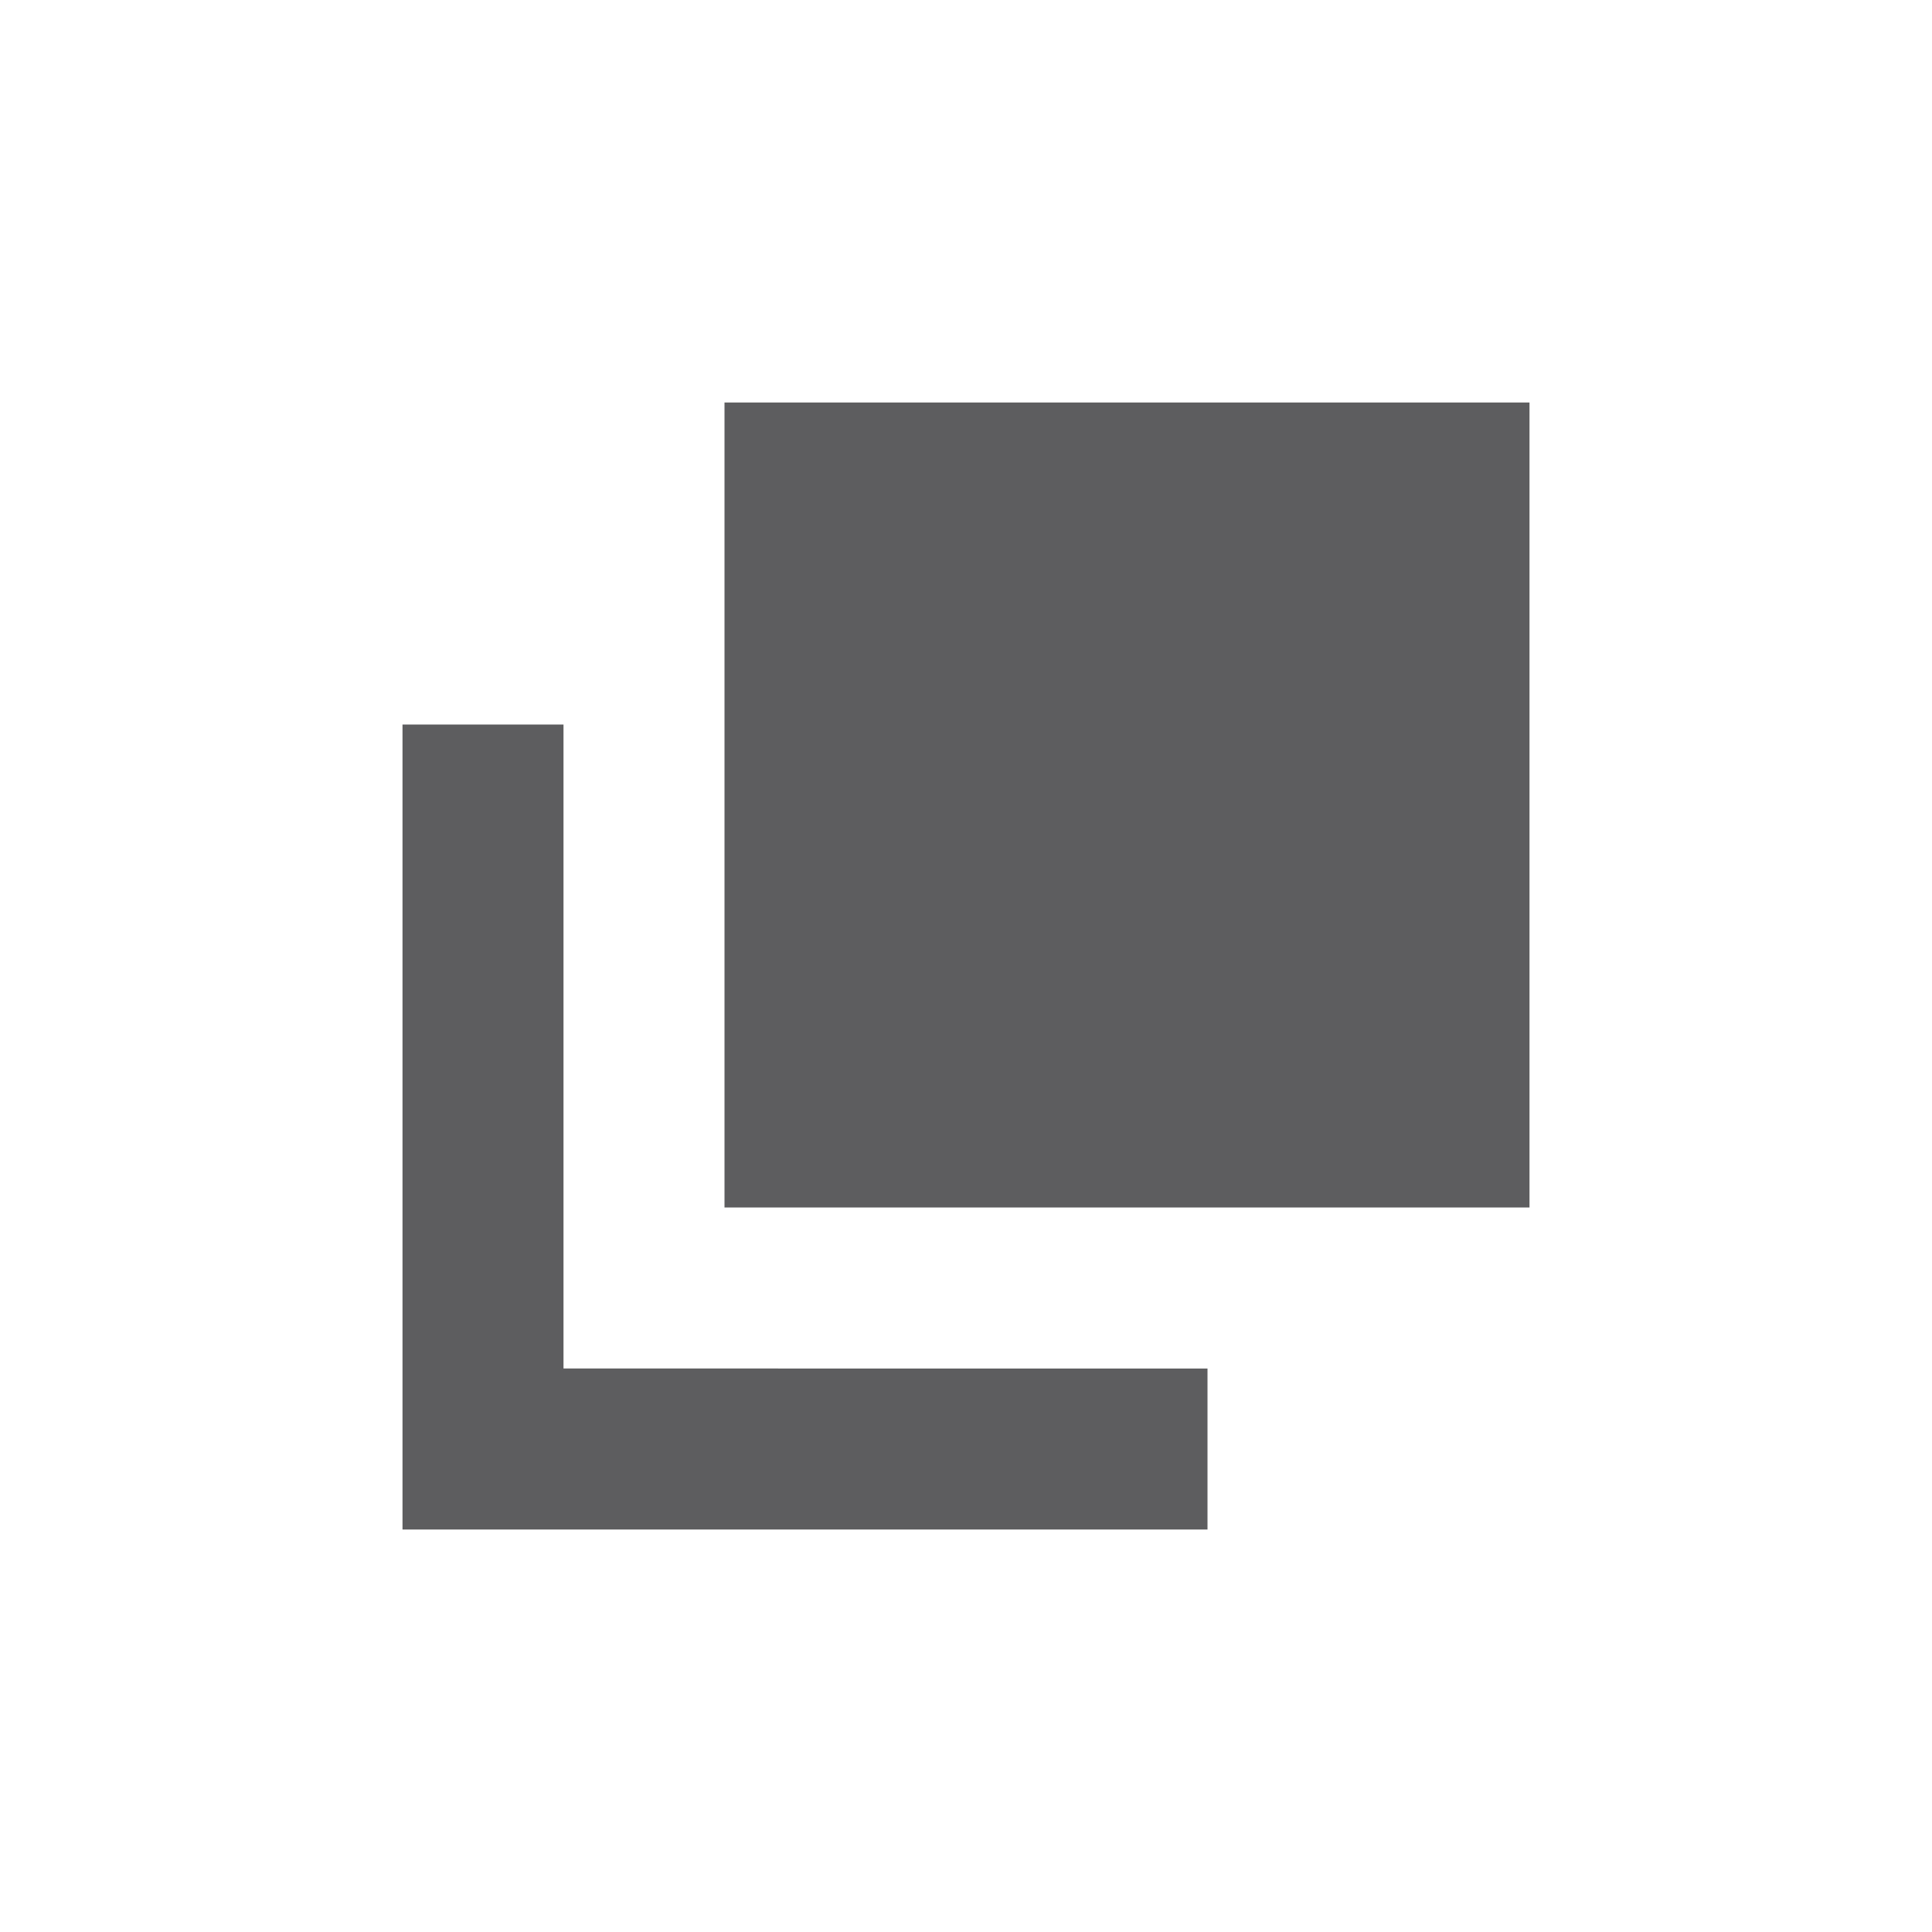 <svg xmlns:xlink="http://www.w3.org/1999/xlink" xmlns="http://www.w3.org/2000/svg" viewBox="0 0 24 24" class="wt-icon wt-icon_size_l copy-button__icon" width="28"  height="28" ><path d="M9 5h10v10H9z" fill-opacity="0.7" fill="#19191C"></path><path d="M7 9H5v10h10v-2H7V9z" fill-opacity="0.7" fill="#19191C"></path></svg>